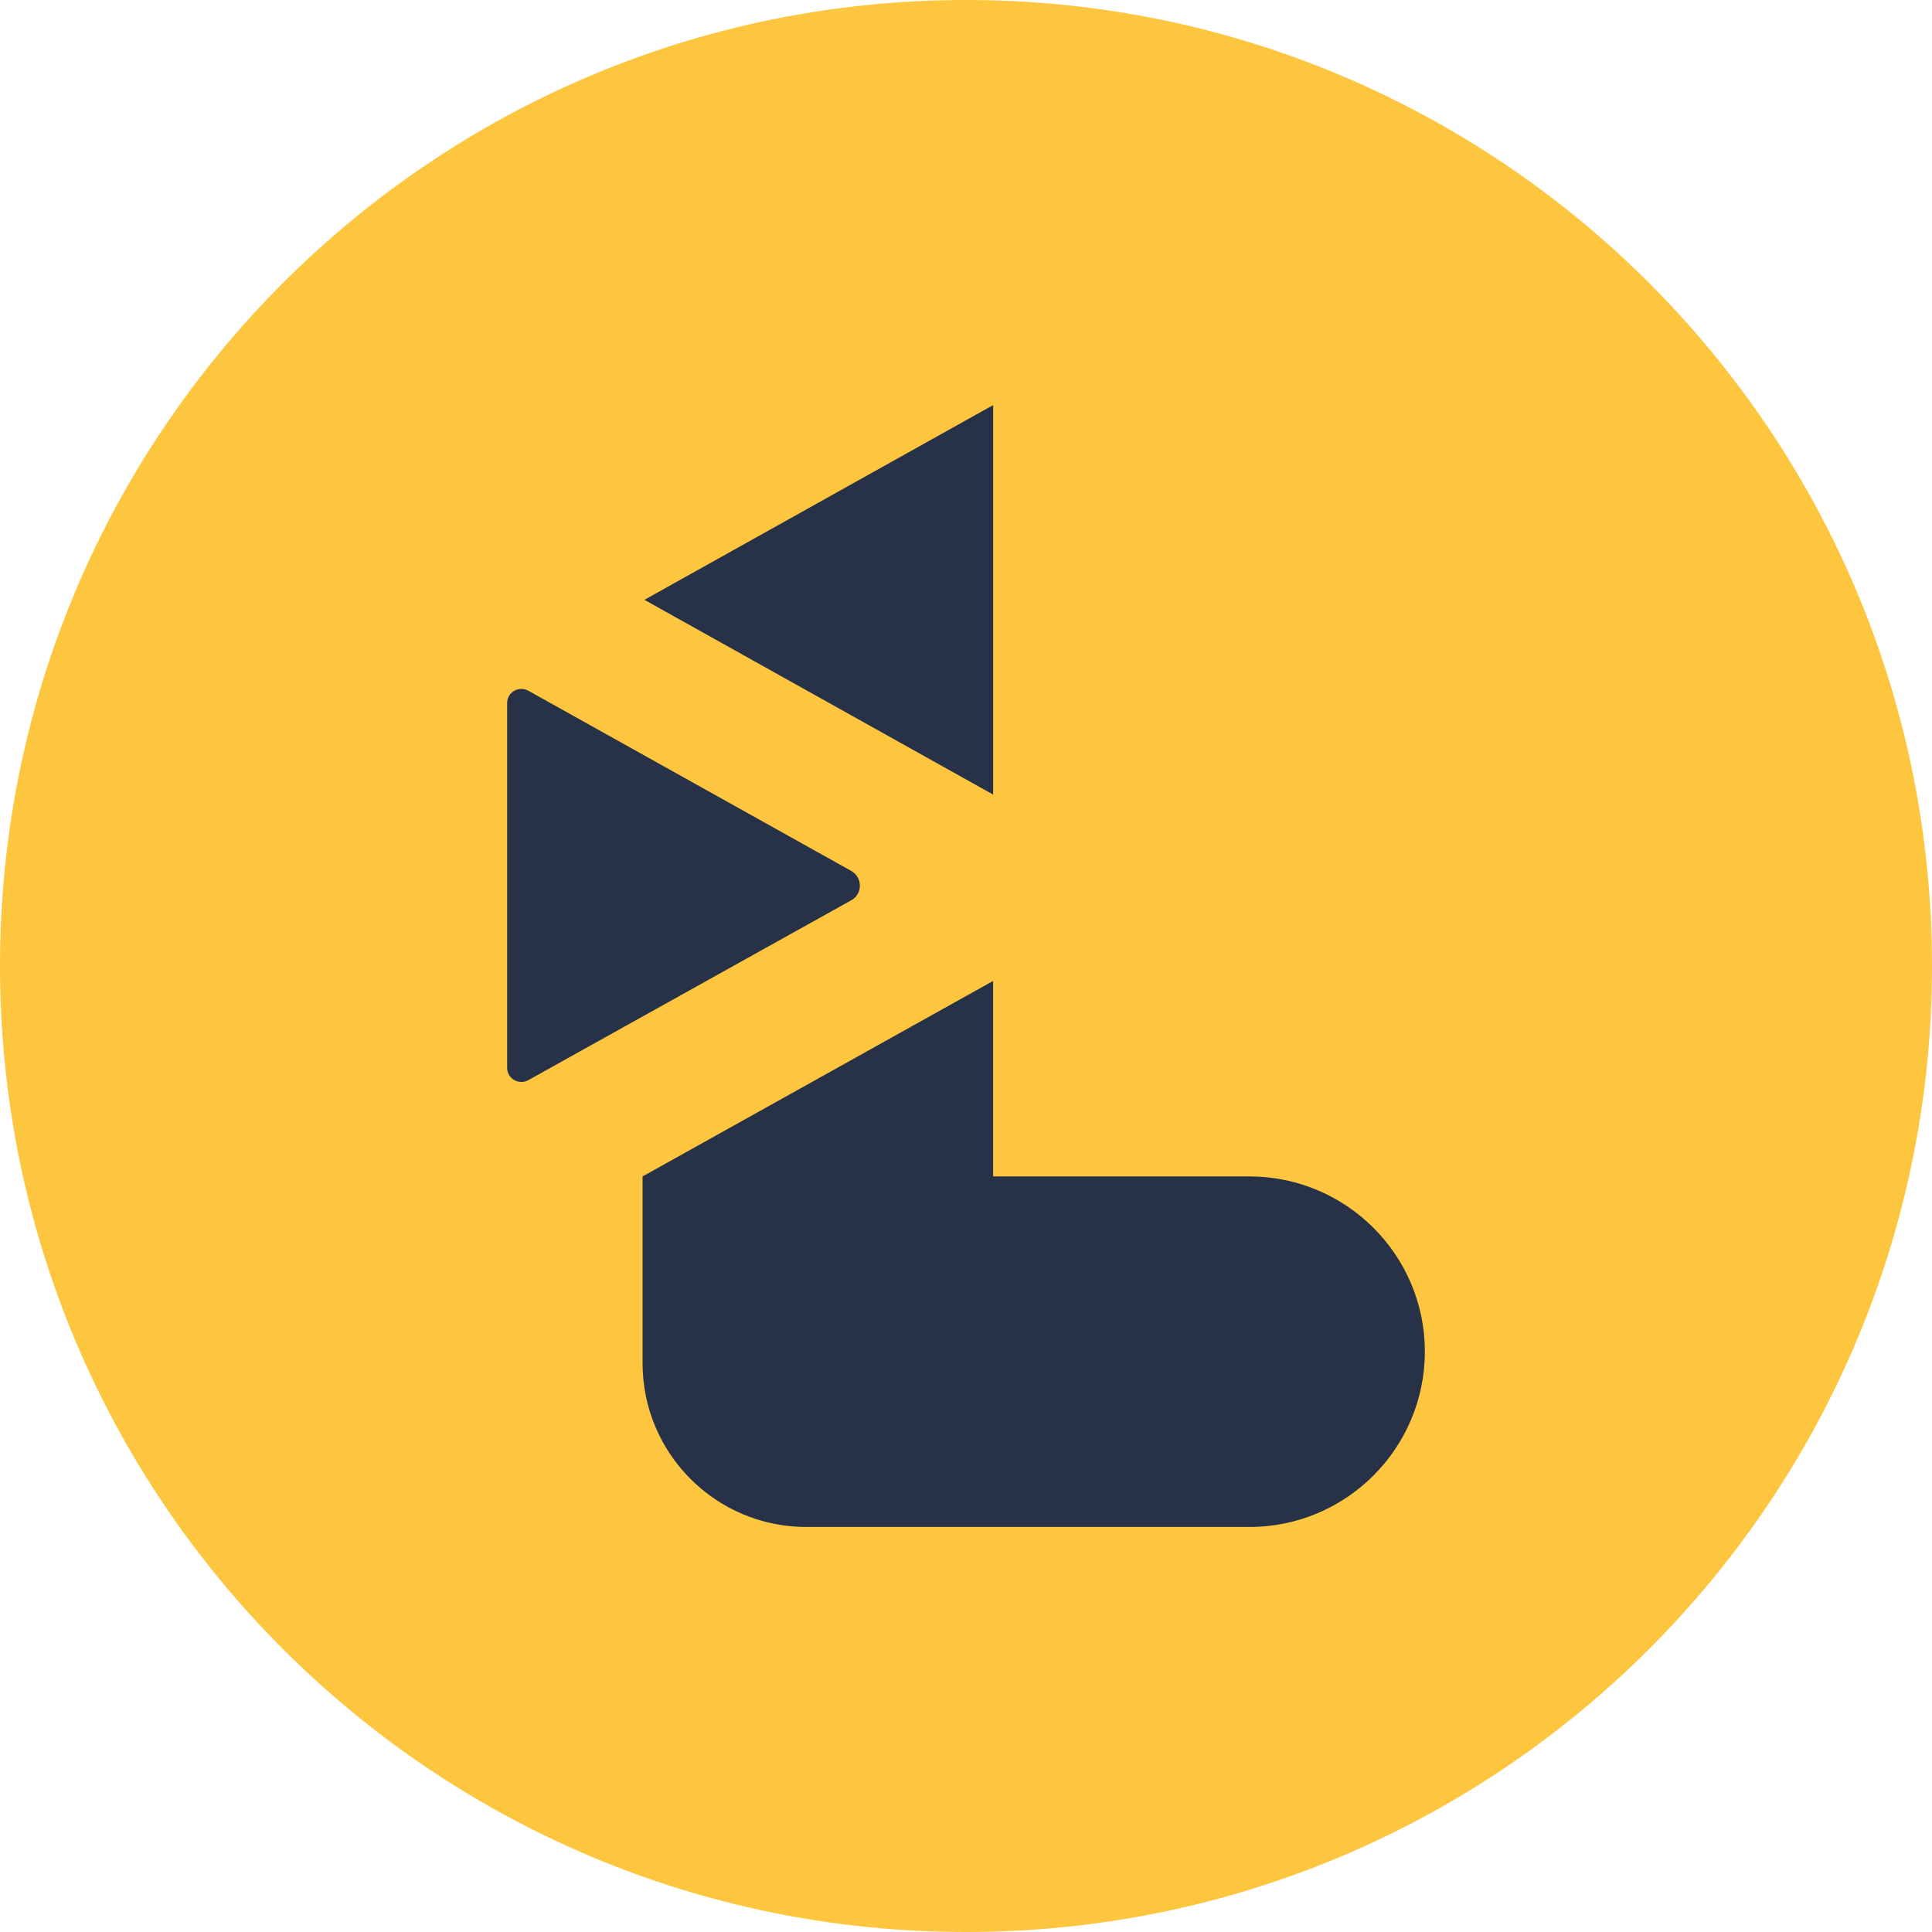 <svg width="200" height="200" viewBox="0 0 200 200" fill="none" xmlns="http://www.w3.org/2000/svg">
<path d="M100 200C155.228 200 200 155.228 200 100C200 44.772 155.228 0 100 0C44.772 0 0 44.772 0 100C0 155.228 44.772 200 100 200Z" fill="#FDC63E"/>
<path d="M102.81 82.255V41.934L66.71 62.094L102.81 82.255Z" fill="#273249"/>
<path d="M88.111 90.152L54.685 71.498C53.706 70.971 52.5 71.649 52.5 72.78V110.538C52.5 111.669 53.706 112.347 54.685 111.82L88.111 93.204C89.317 92.563 89.317 90.83 88.111 90.152Z" fill="#273249"/>
<path d="M129.336 121.783H102.807V101.547L66.518 121.783V141.115C66.518 150.498 74.13 158.072 83.476 158.072H129.336C139.36 158.072 147.5 149.932 147.5 139.909C147.5 129.923 139.36 121.783 129.336 121.783Z" fill="#273249"/>
</svg>
